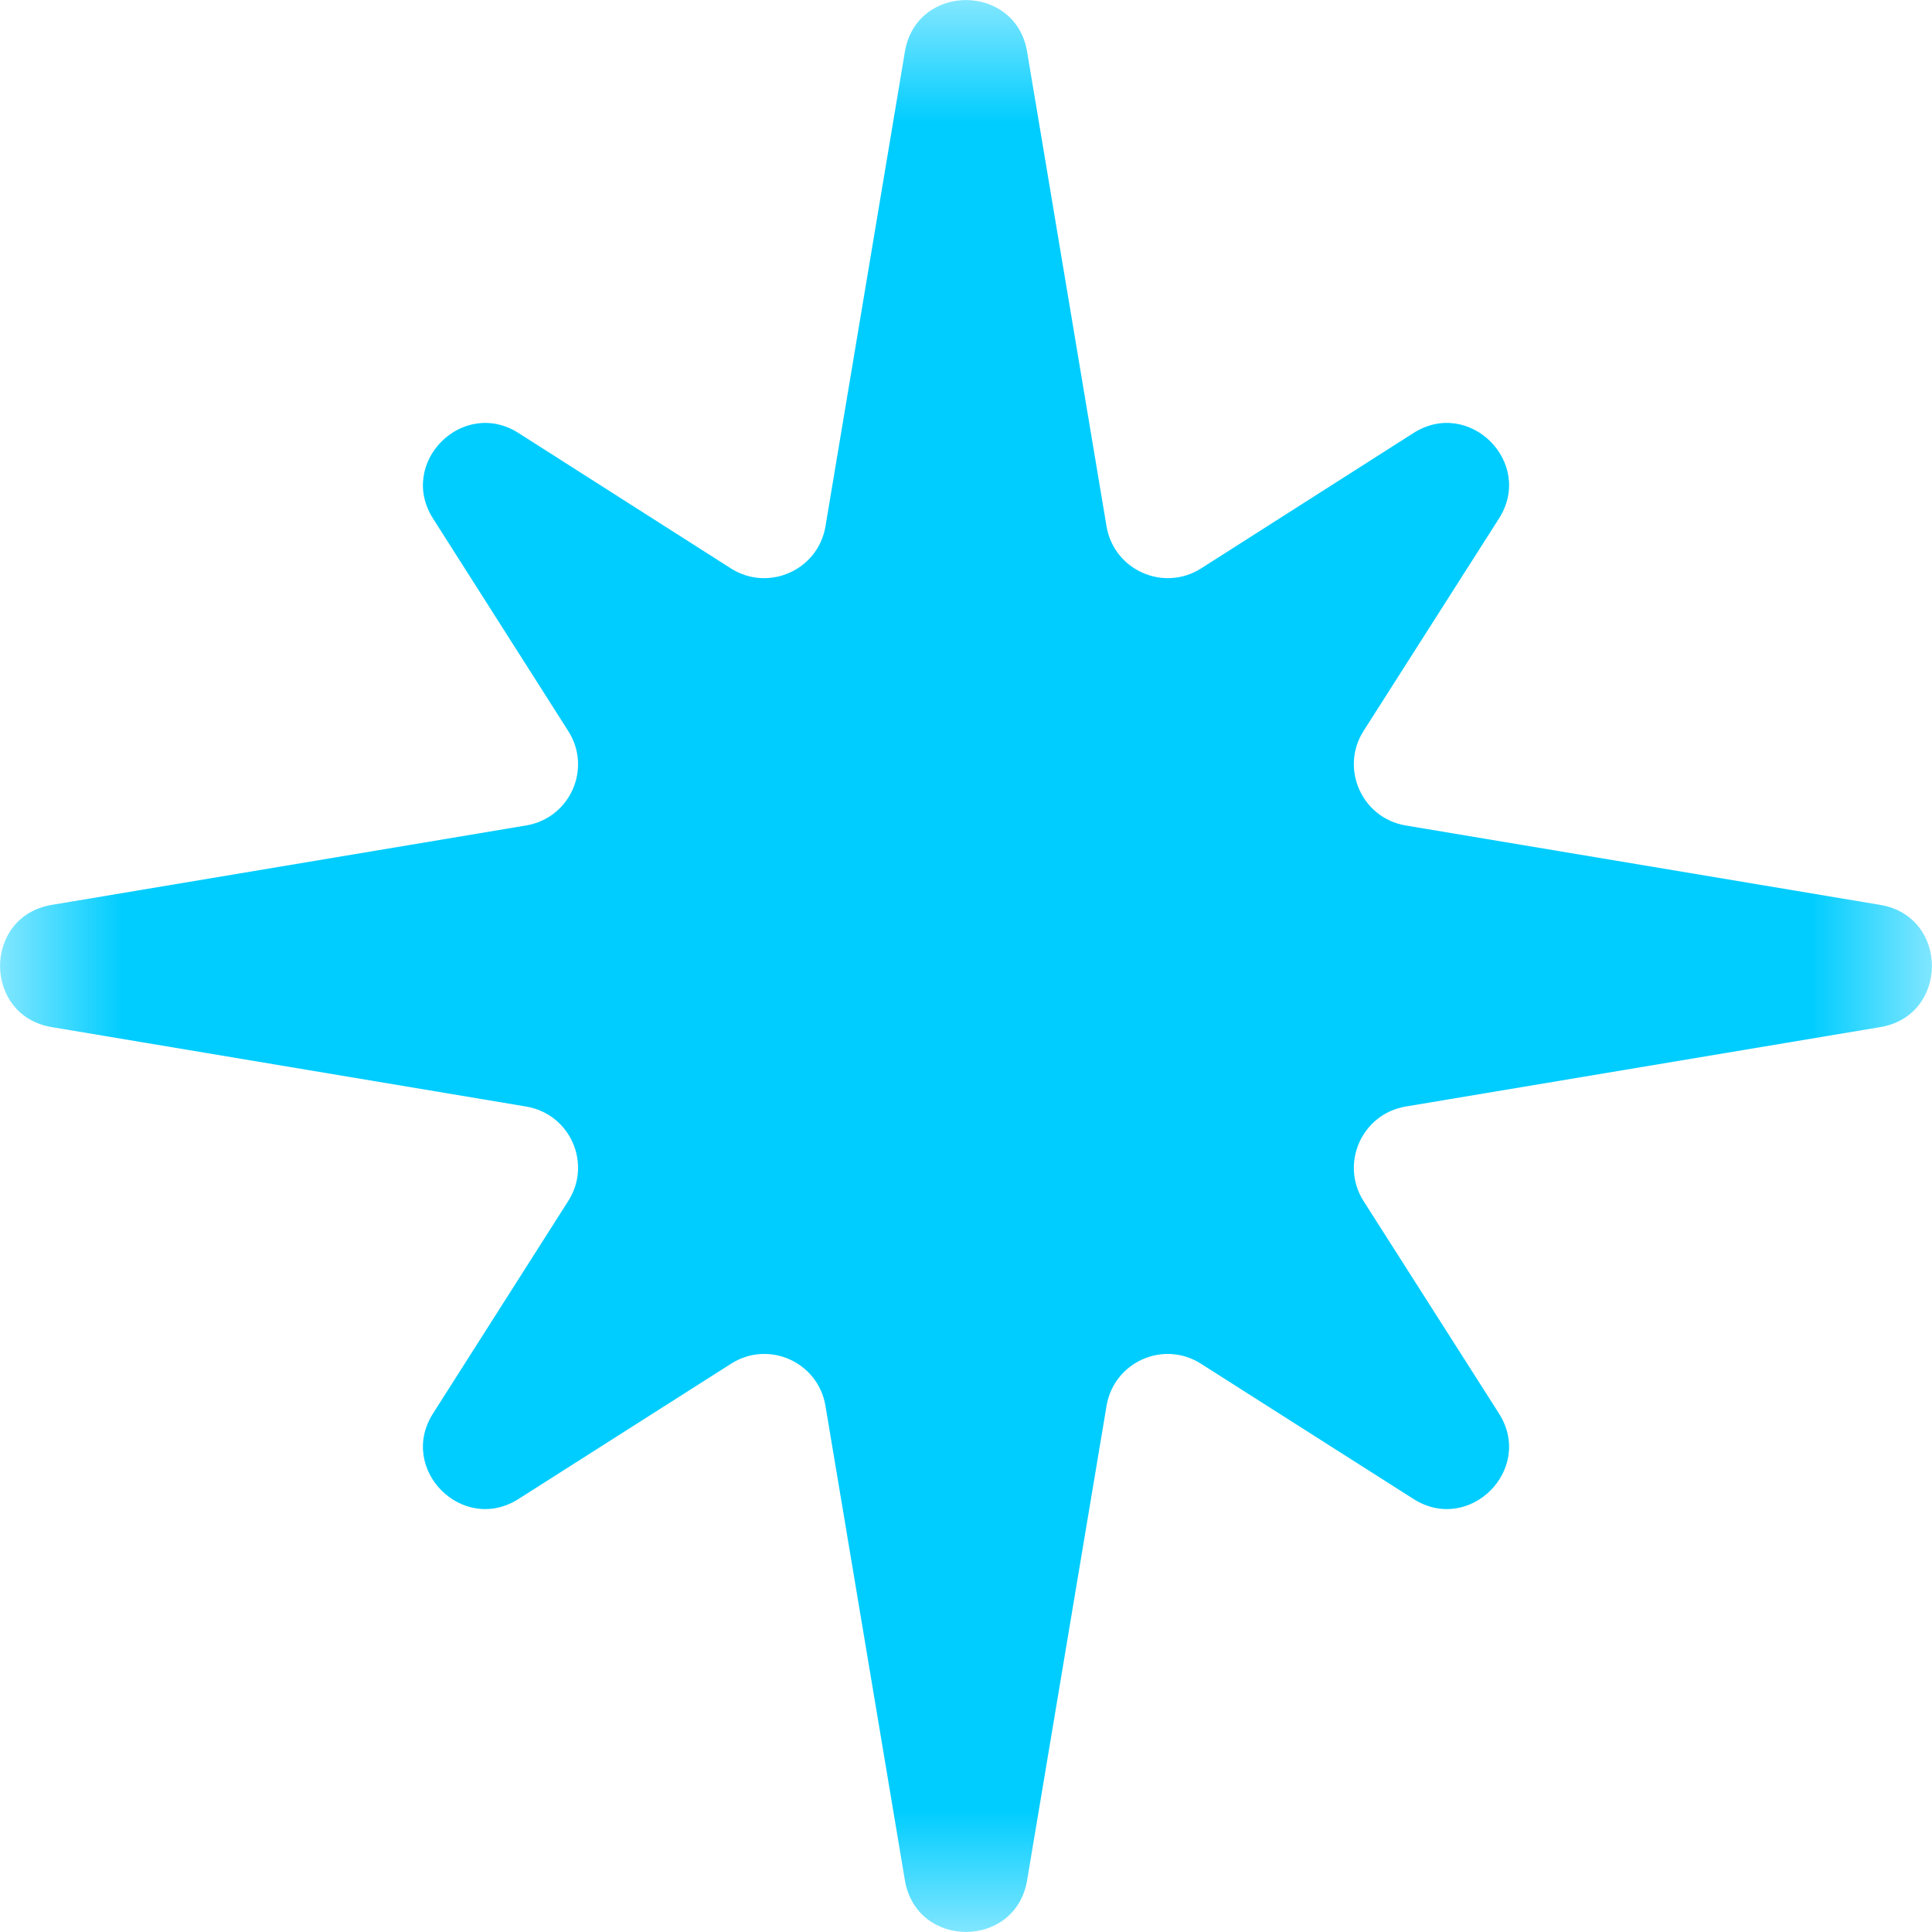 <?xml version="1.0" encoding="UTF-8"?>
<svg width="8px" height="8px" viewBox="0 0 8 8" version="1.1" xmlns="http://www.w3.org/2000/svg" xmlns:xlink="http://www.w3.org/1999/xlink">
    <title>Group 15 Copy 2</title>
    <defs>
        <polygon id="path-1" points="0 0 8 0 8 8 0 8"></polygon>
    </defs>
    <g id="logo" stroke="none" stroke-width="1" fill="none" fill-rule="evenodd">
        <g id="logo/h-white-2" transform="translate(-35, -23)">
            <g id="Group-15-Copy-2" transform="translate(35, 23)">
                <mask id="mask-2" fill="white">
                    <use xlink:href="#path-1"></use>
                </mask>
                <g id="Clip-14"></g>
                <path d="M5.853,6.207 L4.973,5.647 C4.818,5.548 4.613,5.639 4.582,5.821 L4.253,7.786 C4.205,8.071 3.795,8.071 3.747,7.786 L3.418,5.821 C3.387,5.639 3.182,5.548 3.027,5.647 L2.147,6.207 C1.916,6.354 1.646,6.084 1.793,5.853 L2.353,4.973 C2.452,4.818 2.361,4.613 2.179,4.582 L0.214,4.253 C-0.071,4.205 -0.071,3.795 0.214,3.747 L2.179,3.418 C2.361,3.387 2.452,3.182 2.353,3.027 L1.793,2.147 C1.646,1.916 1.916,1.646 2.147,1.793 L3.027,2.354 C3.182,2.452 3.387,2.361 3.418,2.18 L3.747,0.214 C3.795,-0.071 4.205,-0.071 4.253,0.214 L4.582,2.18 C4.613,2.361 4.818,2.452 4.973,2.354 L5.853,1.793 C6.084,1.646 6.354,1.916 6.207,2.147 L5.646,3.027 C5.548,3.182 5.639,3.387 5.82,3.418 L7.786,3.747 C8.071,3.795 8.071,4.205 7.786,4.253 L5.82,4.582 C5.639,4.613 5.548,4.818 5.646,4.973 L6.207,5.853 C6.354,6.084 6.084,6.354 5.853,6.207" id="Fill-13" fill="#00CDFF" mask="url(#mask-2)"></path>
            </g>
        </g>
    </g>
</svg>